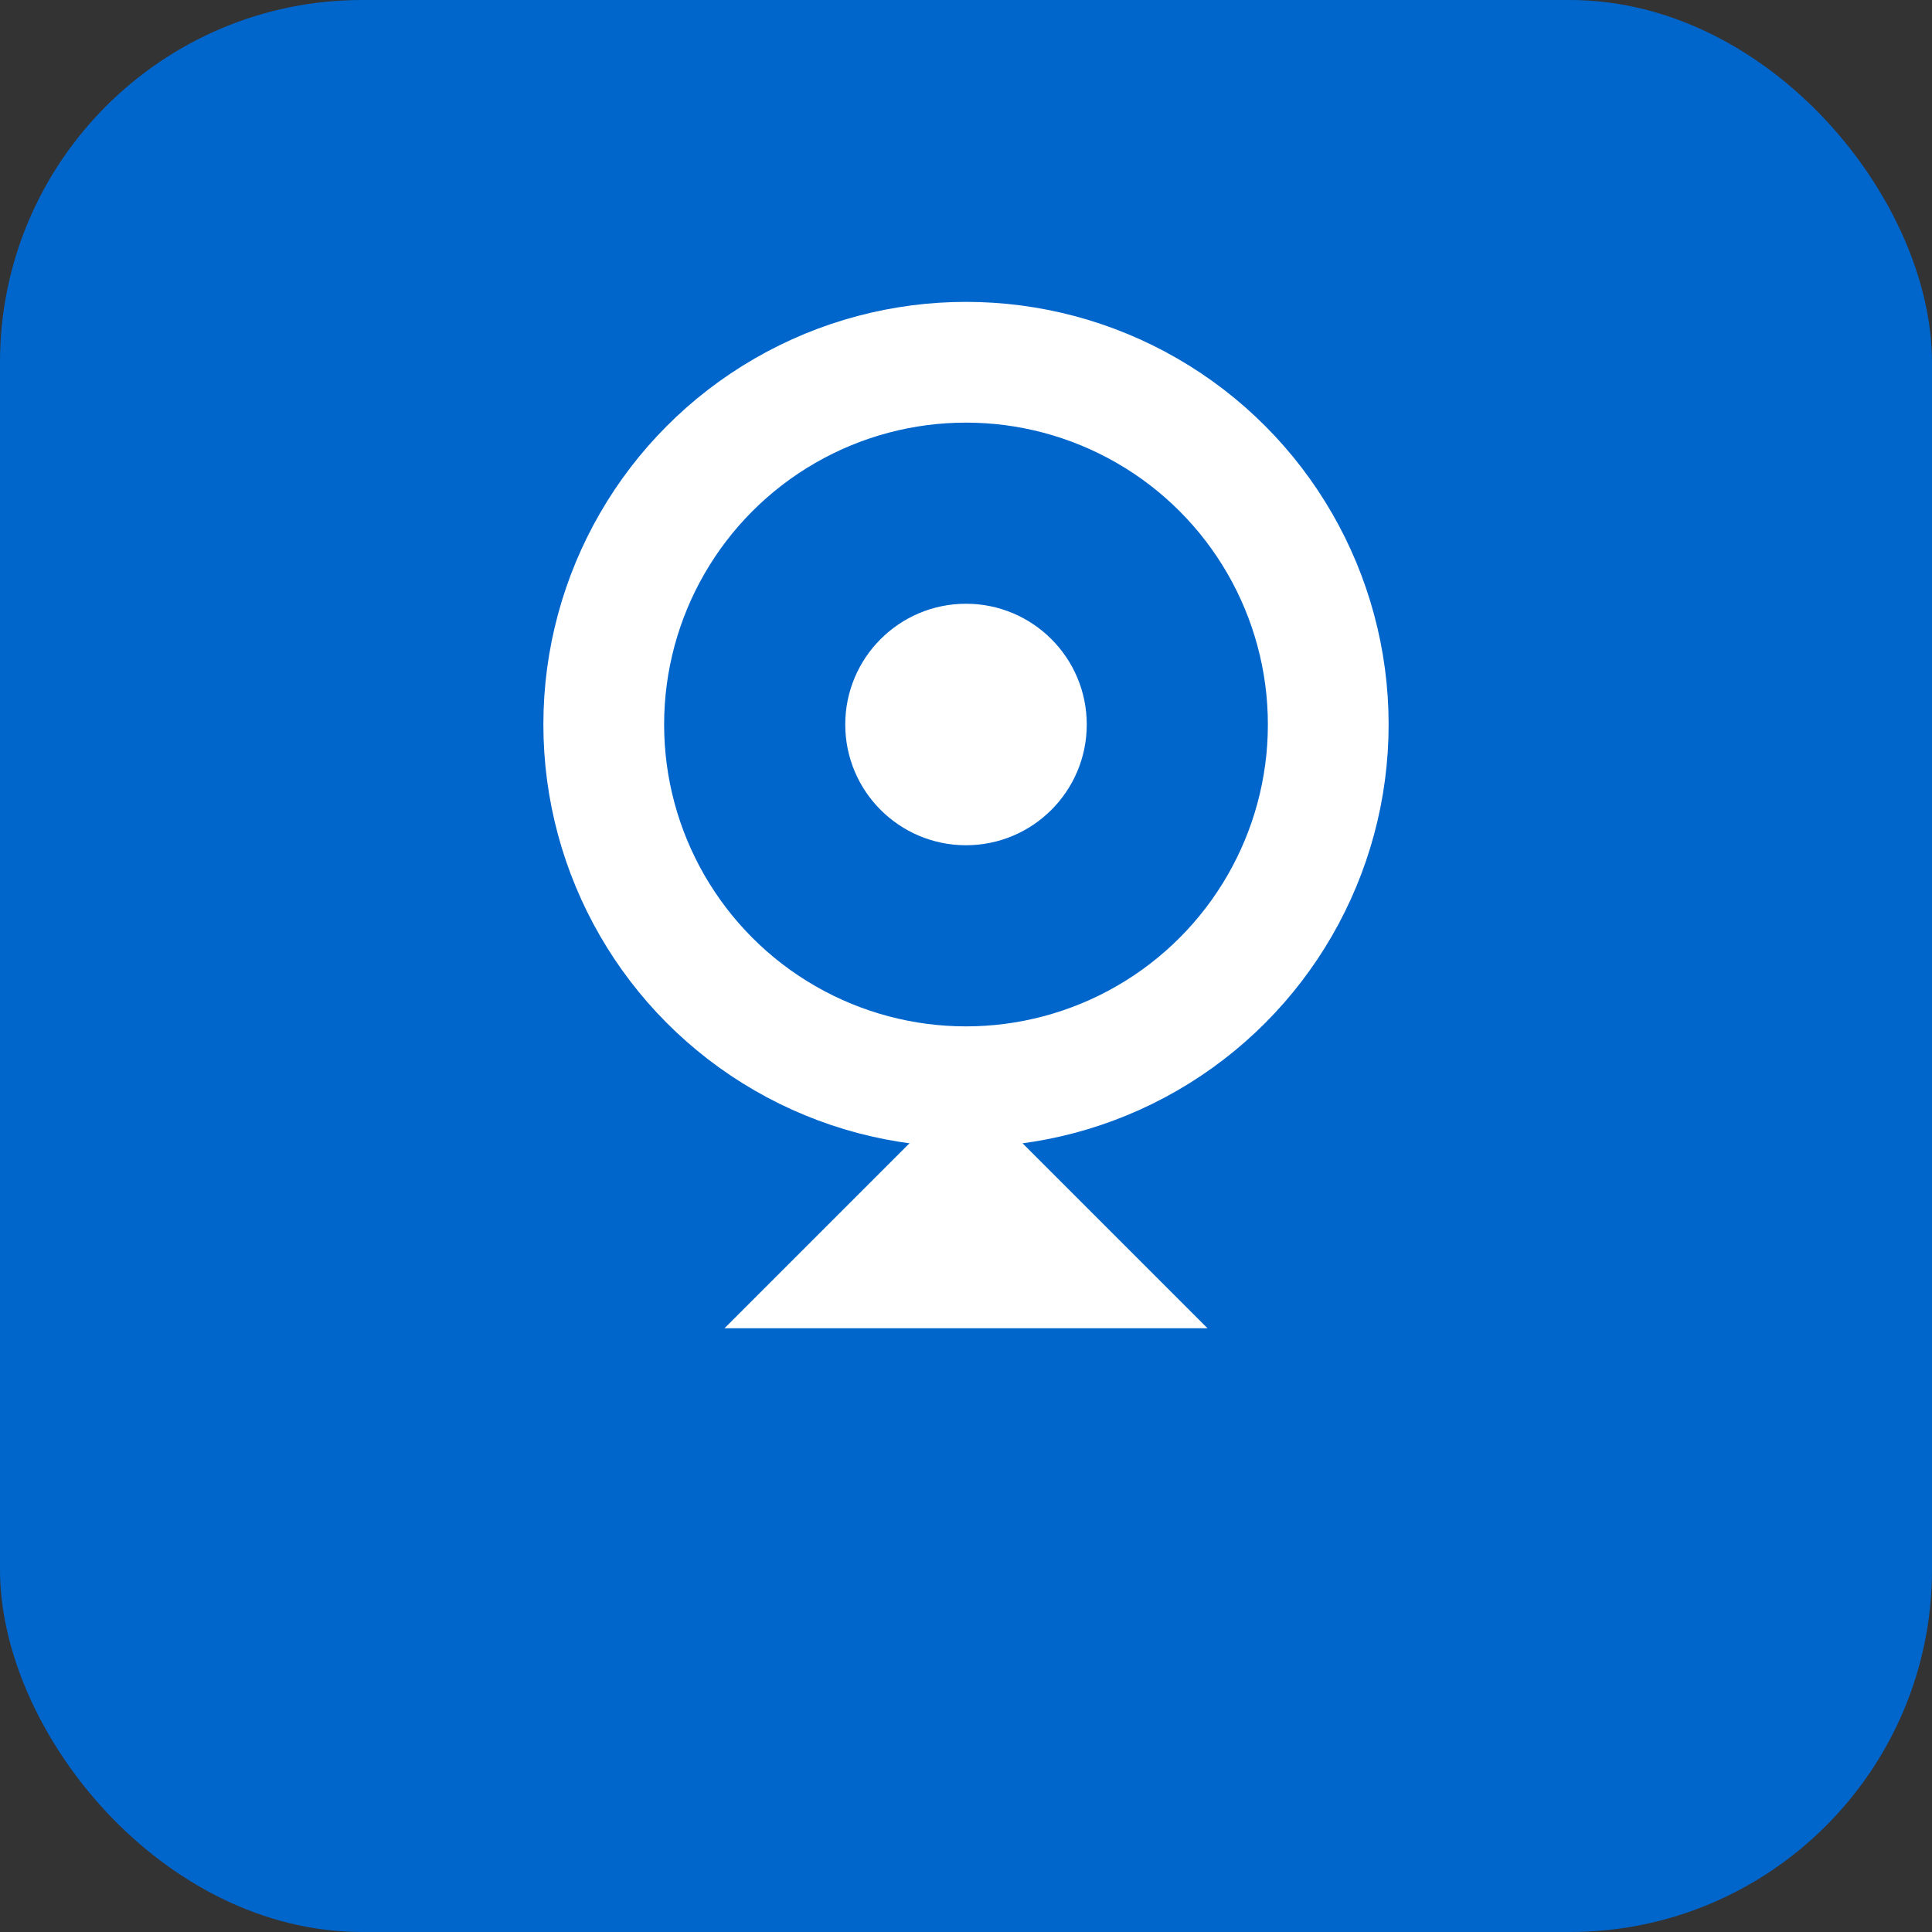 
<svg width="32" height="32" viewBox="0 0 32 32" fill="none" xmlns="http://www.w3.org/2000/svg">
  <rect x="0" y="0" width="32" height="32" fill="#333333" stroke="none"/>
  <rect width="32" height="32" rx="6" fill="#0066cc"/>
  <circle cx="16" cy="12" r="6" stroke="white" stroke-width="2" fill="none"/>
  <path d="M16 18L12 22H20L16 18Z" fill="white"/>
  <circle cx="16" cy="12" r="2" fill="white"/>
</svg>
